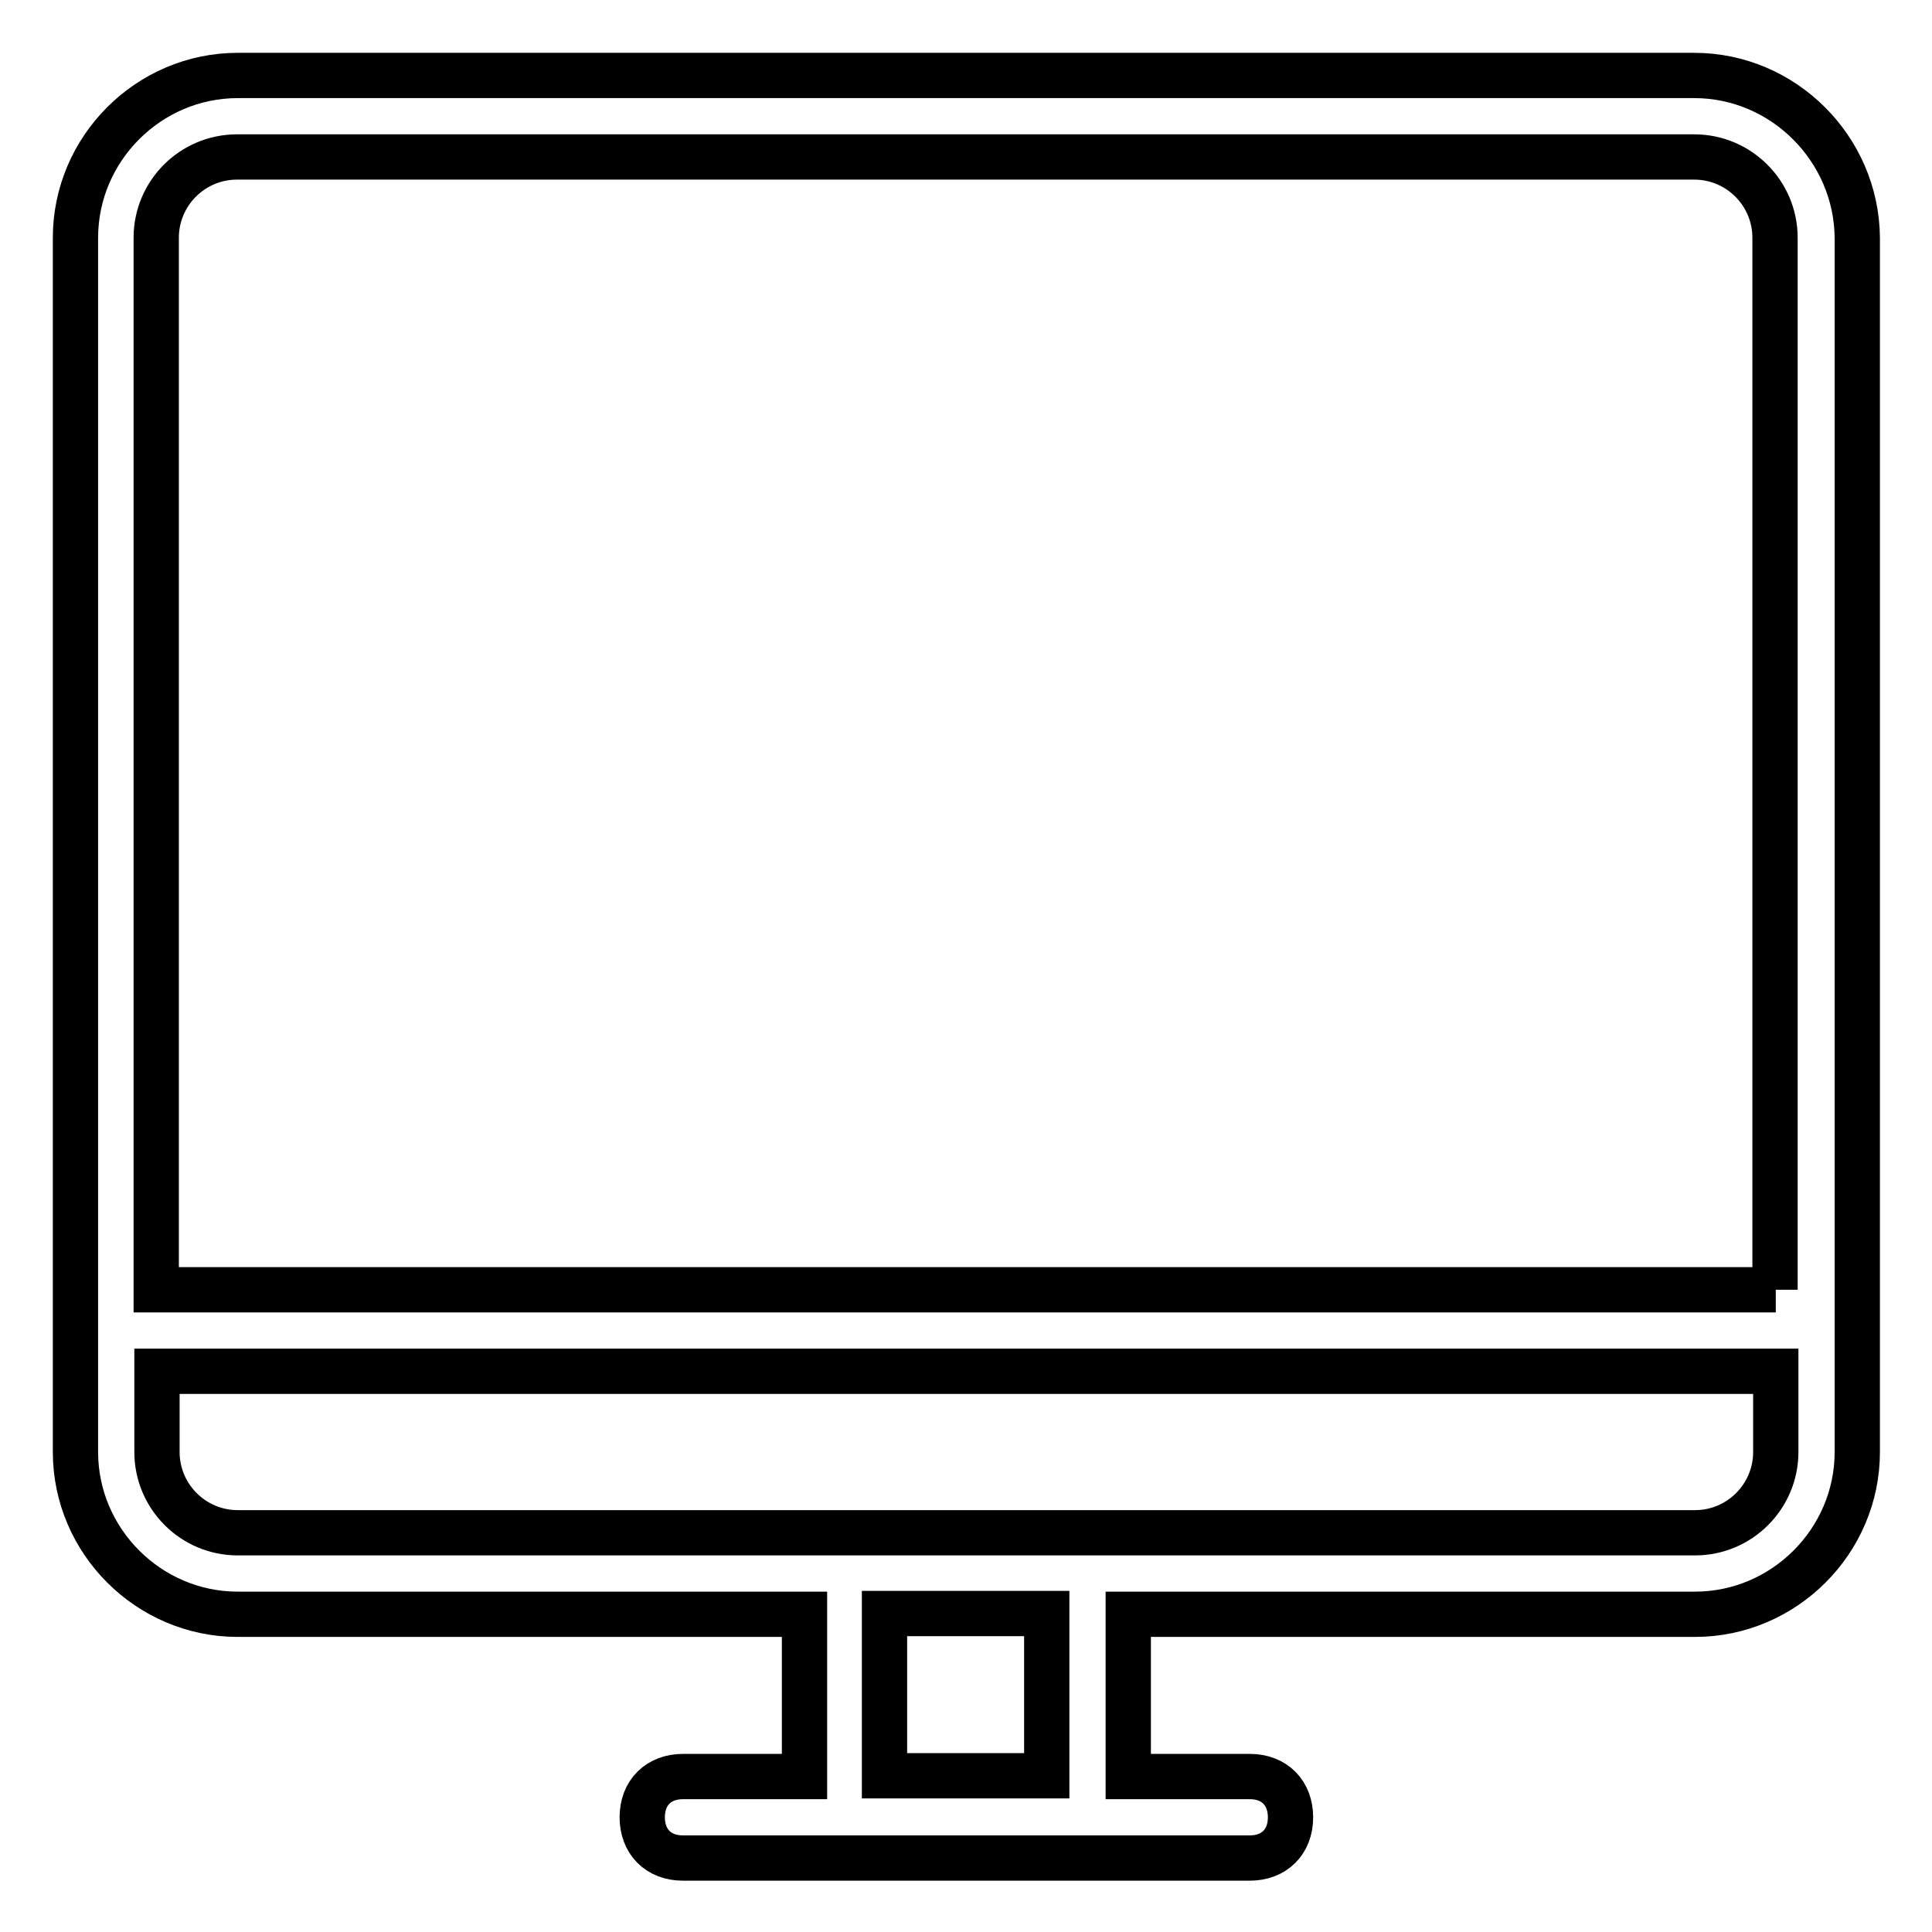 <?xml version="1.0" encoding="utf-8"?>
<!-- Svg Vector Icons : http://www.onlinewebfonts.com/icon -->
<!DOCTYPE svg PUBLIC "-//W3C//DTD SVG 1.1//EN" "http://www.w3.org/Graphics/SVG/1.1/DTD/svg11.dtd">
<svg version="1.1" xmlns="http://www.w3.org/2000/svg" xmlns:xlink="http://www.w3.org/1999/xlink" x="0px" y="0px" viewBox="0 0 256 256" enable-background="new 0 0 256 256" xml:space="preserve">
<g> <path stroke-width="6" fill-opacity="0" stroke="#000000"  d="M224.5,10H31.5C19.7,10,10,19.7,10,31.5v160.9c0,11.8,9.7,21.5,21.5,21.5h75.1v21.5H90.5 c-3.2,0-5.4,2.1-5.4,5.4c0,3.2,2.1,5.4,5.4,5.4h16.1h42.9h16.1c3.2,0,5.4-2.1,5.4-5.4c0-3.2-2.1-5.4-5.4-5.4h-16.1v-21.5h75.1 c11.8,0,21.5-9.7,21.5-21.5V31.5C246,19.7,236.3,10,224.5,10z M138.7,235.3h-21.5v-21.5h21.5V235.3z M235.3,192.4 c0,5.9-4.8,10.7-10.7,10.7h-75.1h-42.9H31.5c-5.9,0-10.7-4.8-10.7-10.7v-10.7h214.5V192.4z M235.3,170.9H20.7V31.5 c0-5.9,4.8-10.7,10.7-10.7h193.1c5.9,0,10.7,4.8,10.7,10.7V170.9z"/></g>
</svg>